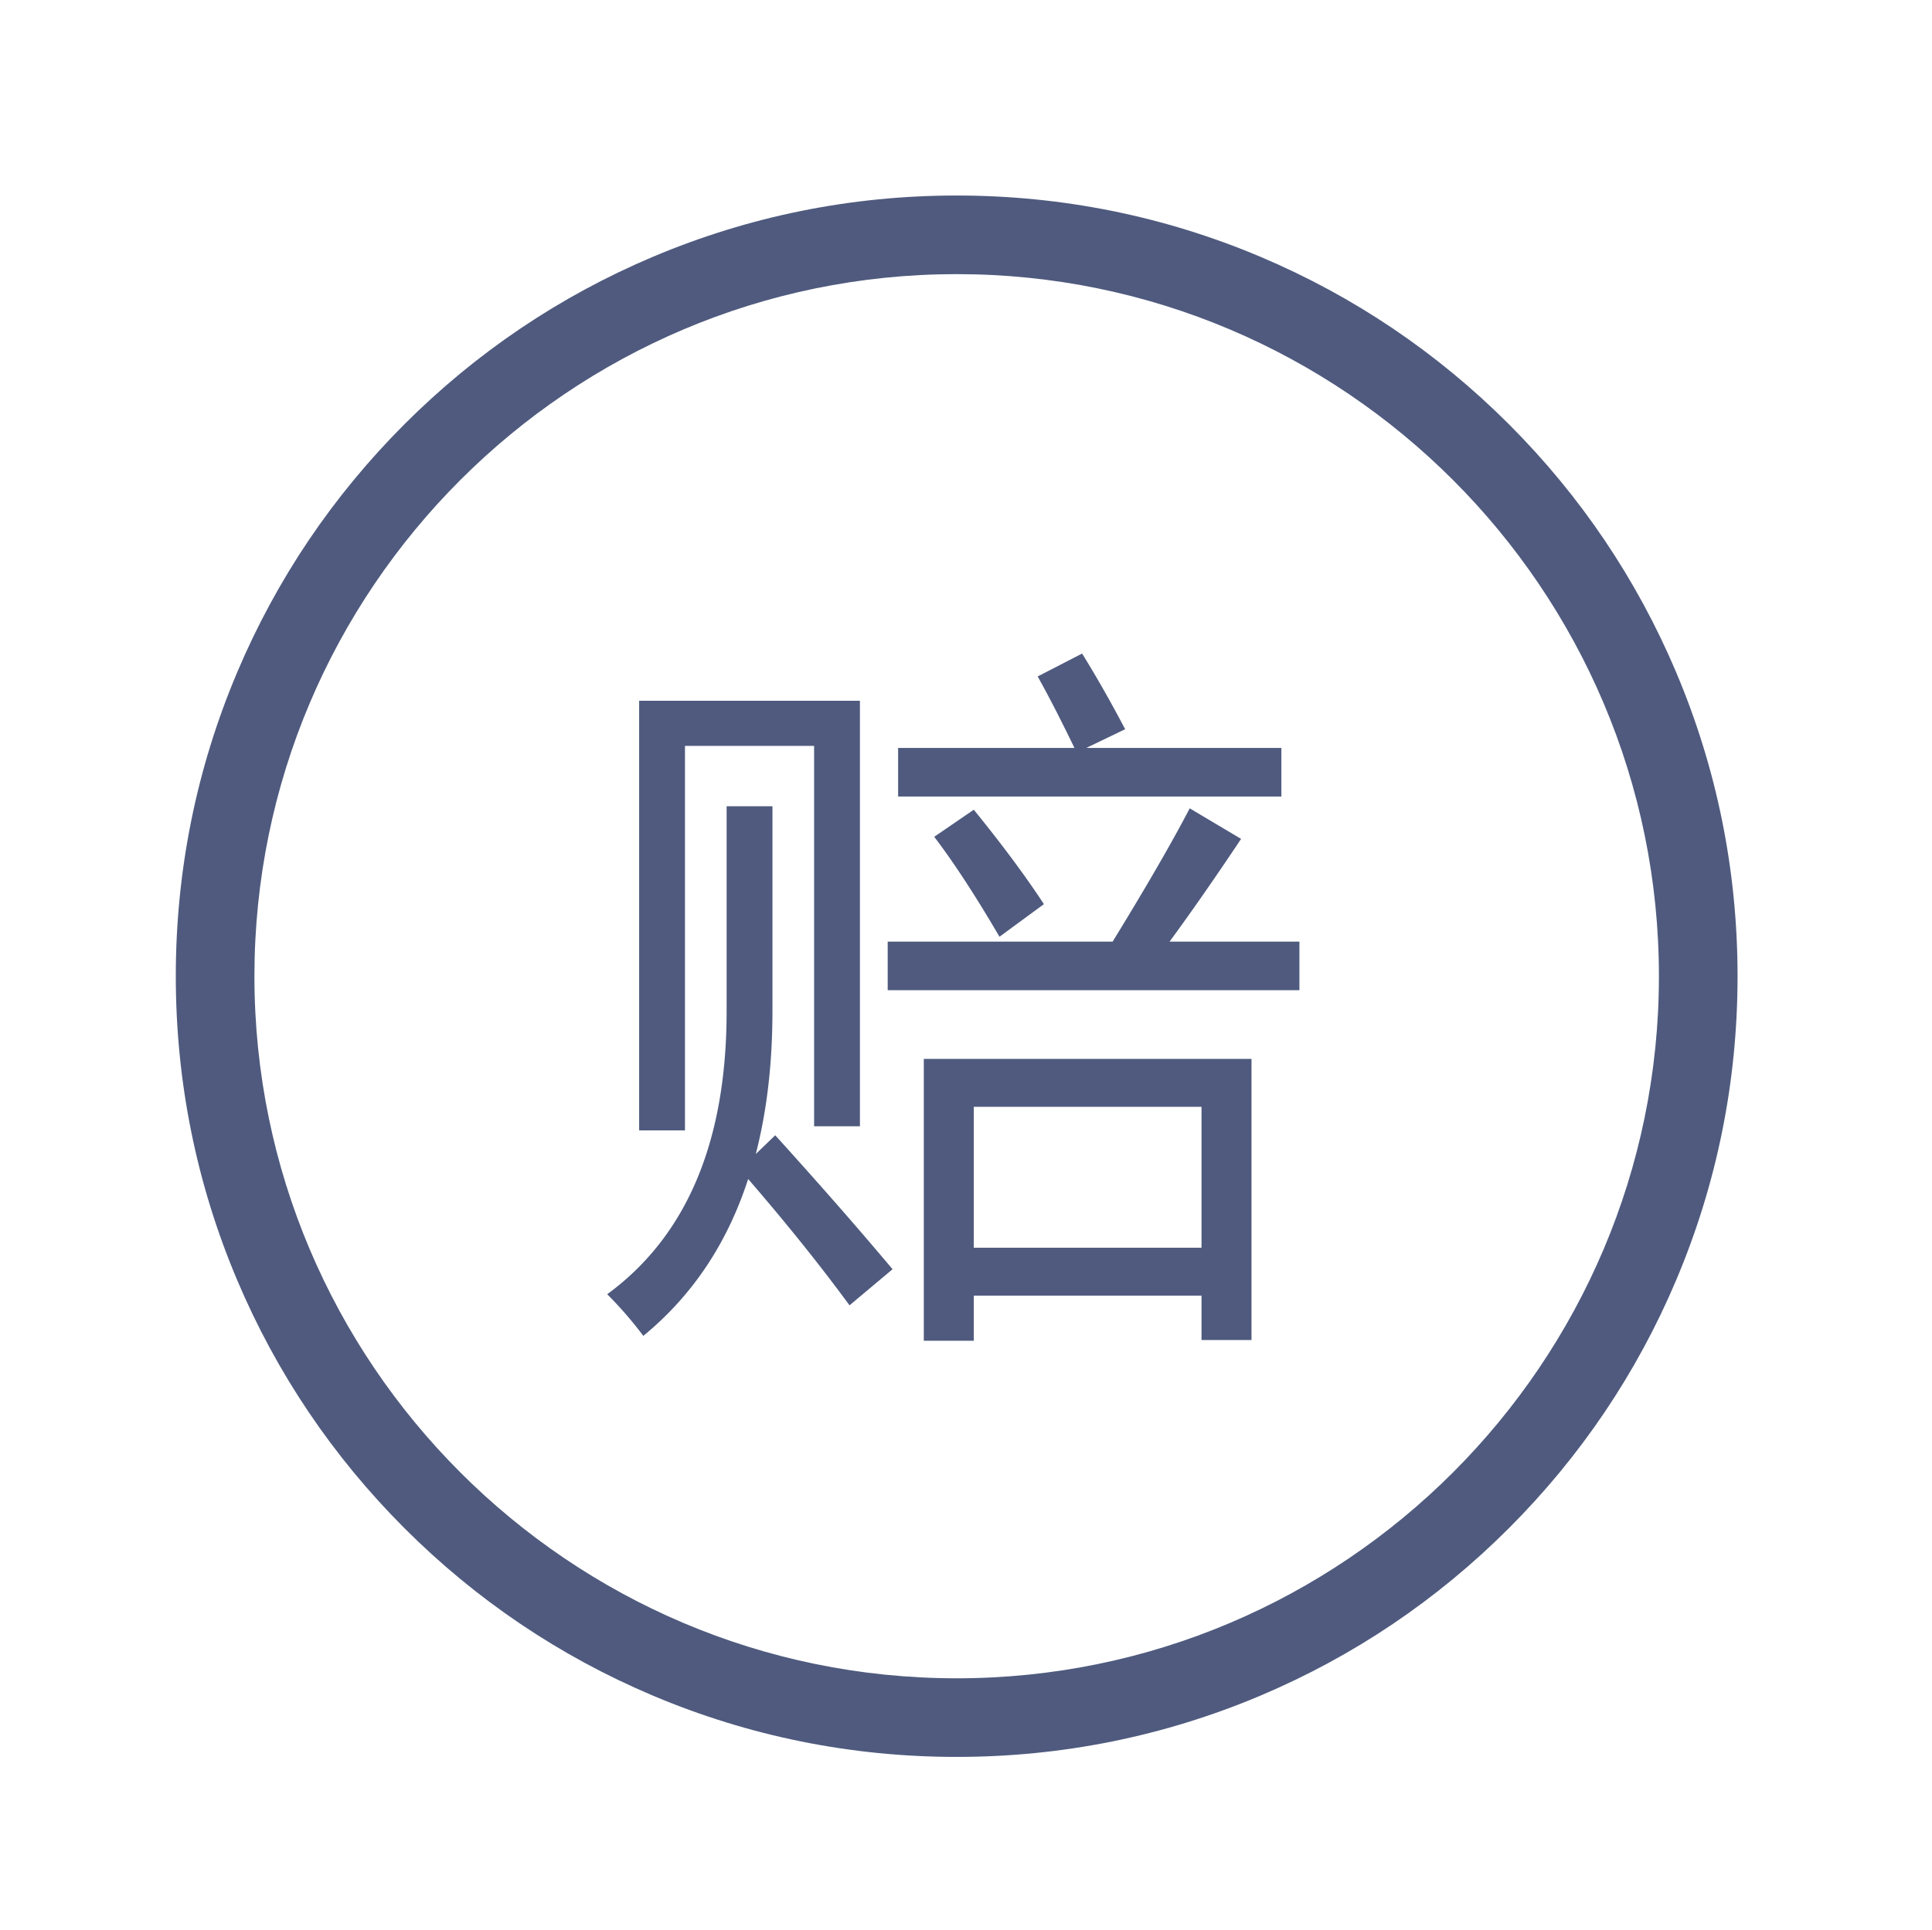 <svg class="icon" viewBox="0 0 1025 1024" xmlns="http://www.w3.org/2000/svg" width="200.195" height="200"><path d="M507.552 932.326c-55.919 0-110.176-10.956-161.265-32.565-49.336-20.867-93.64-50.736-131.68-88.776-38.041-38.041-67.91-82.344-88.776-131.679-21.61-51.089-32.566-105.347-32.566-161.265s10.957-110.178 32.566-161.267c20.867-49.335 50.736-93.639 88.776-131.68 38.04-38.04 82.344-67.91 131.68-88.776 51.089-21.609 105.346-32.565 161.265-32.565s110.177 10.956 161.266 32.565c49.335 20.867 93.638 50.736 131.679 88.776 38.04 38.04 67.91 82.344 88.776 131.68 21.609 51.089 32.565 105.346 32.565 161.266s-10.956 110.176-32.565 161.265c-20.867 49.336-50.736 93.638-88.776 131.68s-82.344 67.909-131.68 88.775c-51.088 21.61-105.346 32.566-161.265 32.566zm0-786.857c-205.435 0-372.57 167.134-372.57 372.57S302.116 890.61 507.552 890.61s372.57-167.134 372.57-372.57-167.134-372.571-372.57-372.571z" fill="#4f5a7e"/><path d="M385.502 427.85h24.31v108.663c0 27.75-2.946 53.042-8.84 75.879l10.314-9.945c23.574 26.031 44.323 49.727 62.25 71.09L450.7 692.692c-15.47-21.12-33.399-43.465-53.779-67.039-11.05 34.135-29.59 61.882-55.62 83.246a205.834 205.834 0 0 0-19.155-22.1c42.236-30.941 63.356-81.037 63.356-150.286V427.851zm-46.411-55.988h117.134v225.796h-24.312V395.805h-68.512v204.063h-24.31V371.862zm131.868 127.816h119.344c17.925-29.22 31.553-52.794 40.886-70.722l27.258 16.207c-13.752 20.627-26.4 38.8-37.94 54.515h68.881v25.784h-218.43v-25.784zm5.525-102.769h93.56c-7.367-15.223-13.877-27.87-19.522-37.94l23.574-12.155c7.612 12.279 15.223 25.663 22.837 40.15l-20.627 9.944h103.506v25.784H476.484V396.91zm13.628 165.02h173.86v149.179H637.45v-23.574H516.632v23.943h-26.52V561.928zm5.526-117.871 20.995-14.366c14.979 18.418 27.378 35.117 37.203 50.096L530.263 497.1c-12.772-21.854-24.312-39.535-34.625-53.042zm141.813 143.286H516.632v74.774h120.819v-74.774z" fill="#4f5a7e"/></svg>